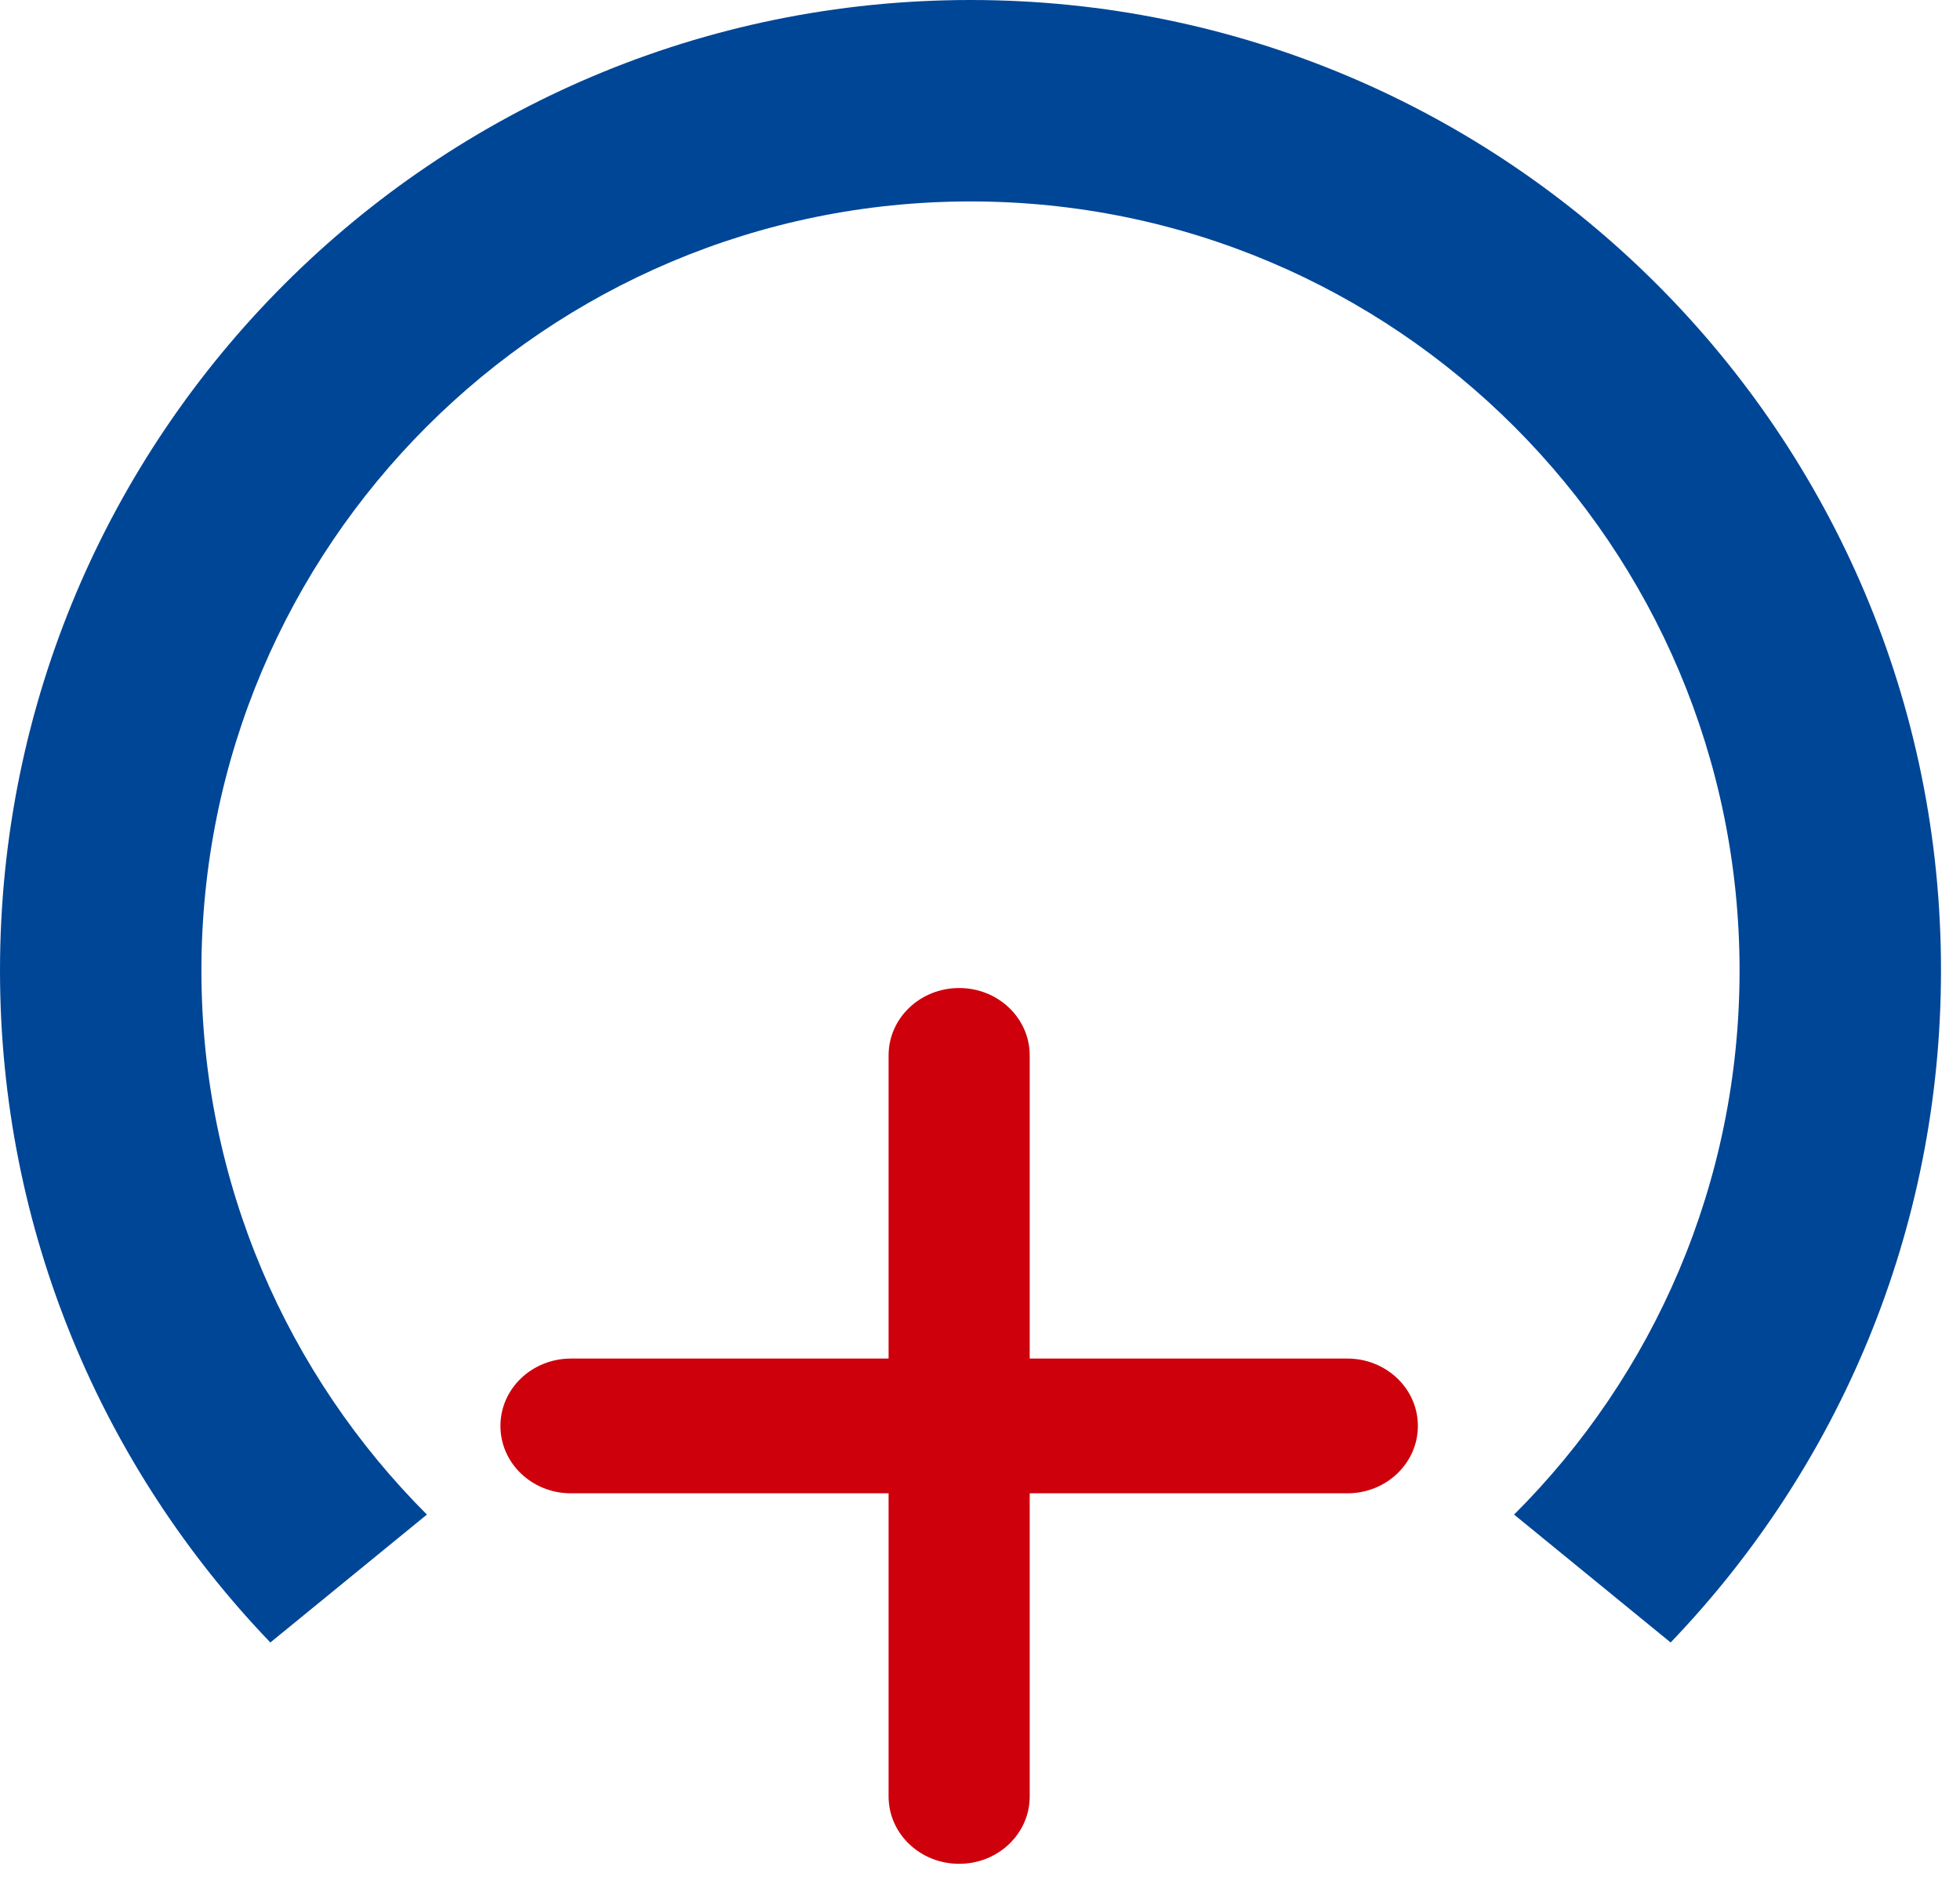 <svg width="47" height="45" viewBox="0 0 47 45" fill="none" xmlns="http://www.w3.org/2000/svg">
<path id="vector" d="M10.237 36.317C6.901 32.981 4.83 28.37 4.83 23.272C4.83 13.085 13.085 4.83 23.272 4.83C33.459 4.83 41.714 13.085 41.714 23.272C41.714 28.37 39.653 32.981 36.307 36.317L40.061 39.384C44.074 35.202 46.544 29.526 46.544 23.272C46.554 10.426 36.128 0 23.272 0C10.416 0 1.9669e-06 10.426 4.39029e-06 23.272C5.57006e-06 29.526 2.47 35.202 6.483 39.384L10.237 36.317Z" fill="#004696"/>
<path id="plus-solid" d="M24.692 25.307C24.692 24.413 23.936 23.691 23 23.691C22.064 23.691 21.308 24.413 21.308 25.307V32.576H13.692C12.756 32.576 12 33.298 12 34.191C12 35.085 12.756 35.807 13.692 35.807H21.308V43.076C21.308 43.969 22.064 44.691 23 44.691C23.936 44.691 24.692 43.969 24.692 43.076V35.807H32.308C33.244 35.807 34 35.085 34 34.191C34 33.298 33.244 32.576 32.308 32.576H24.692V25.307Z" fill="#CE000C"/>
</svg>
